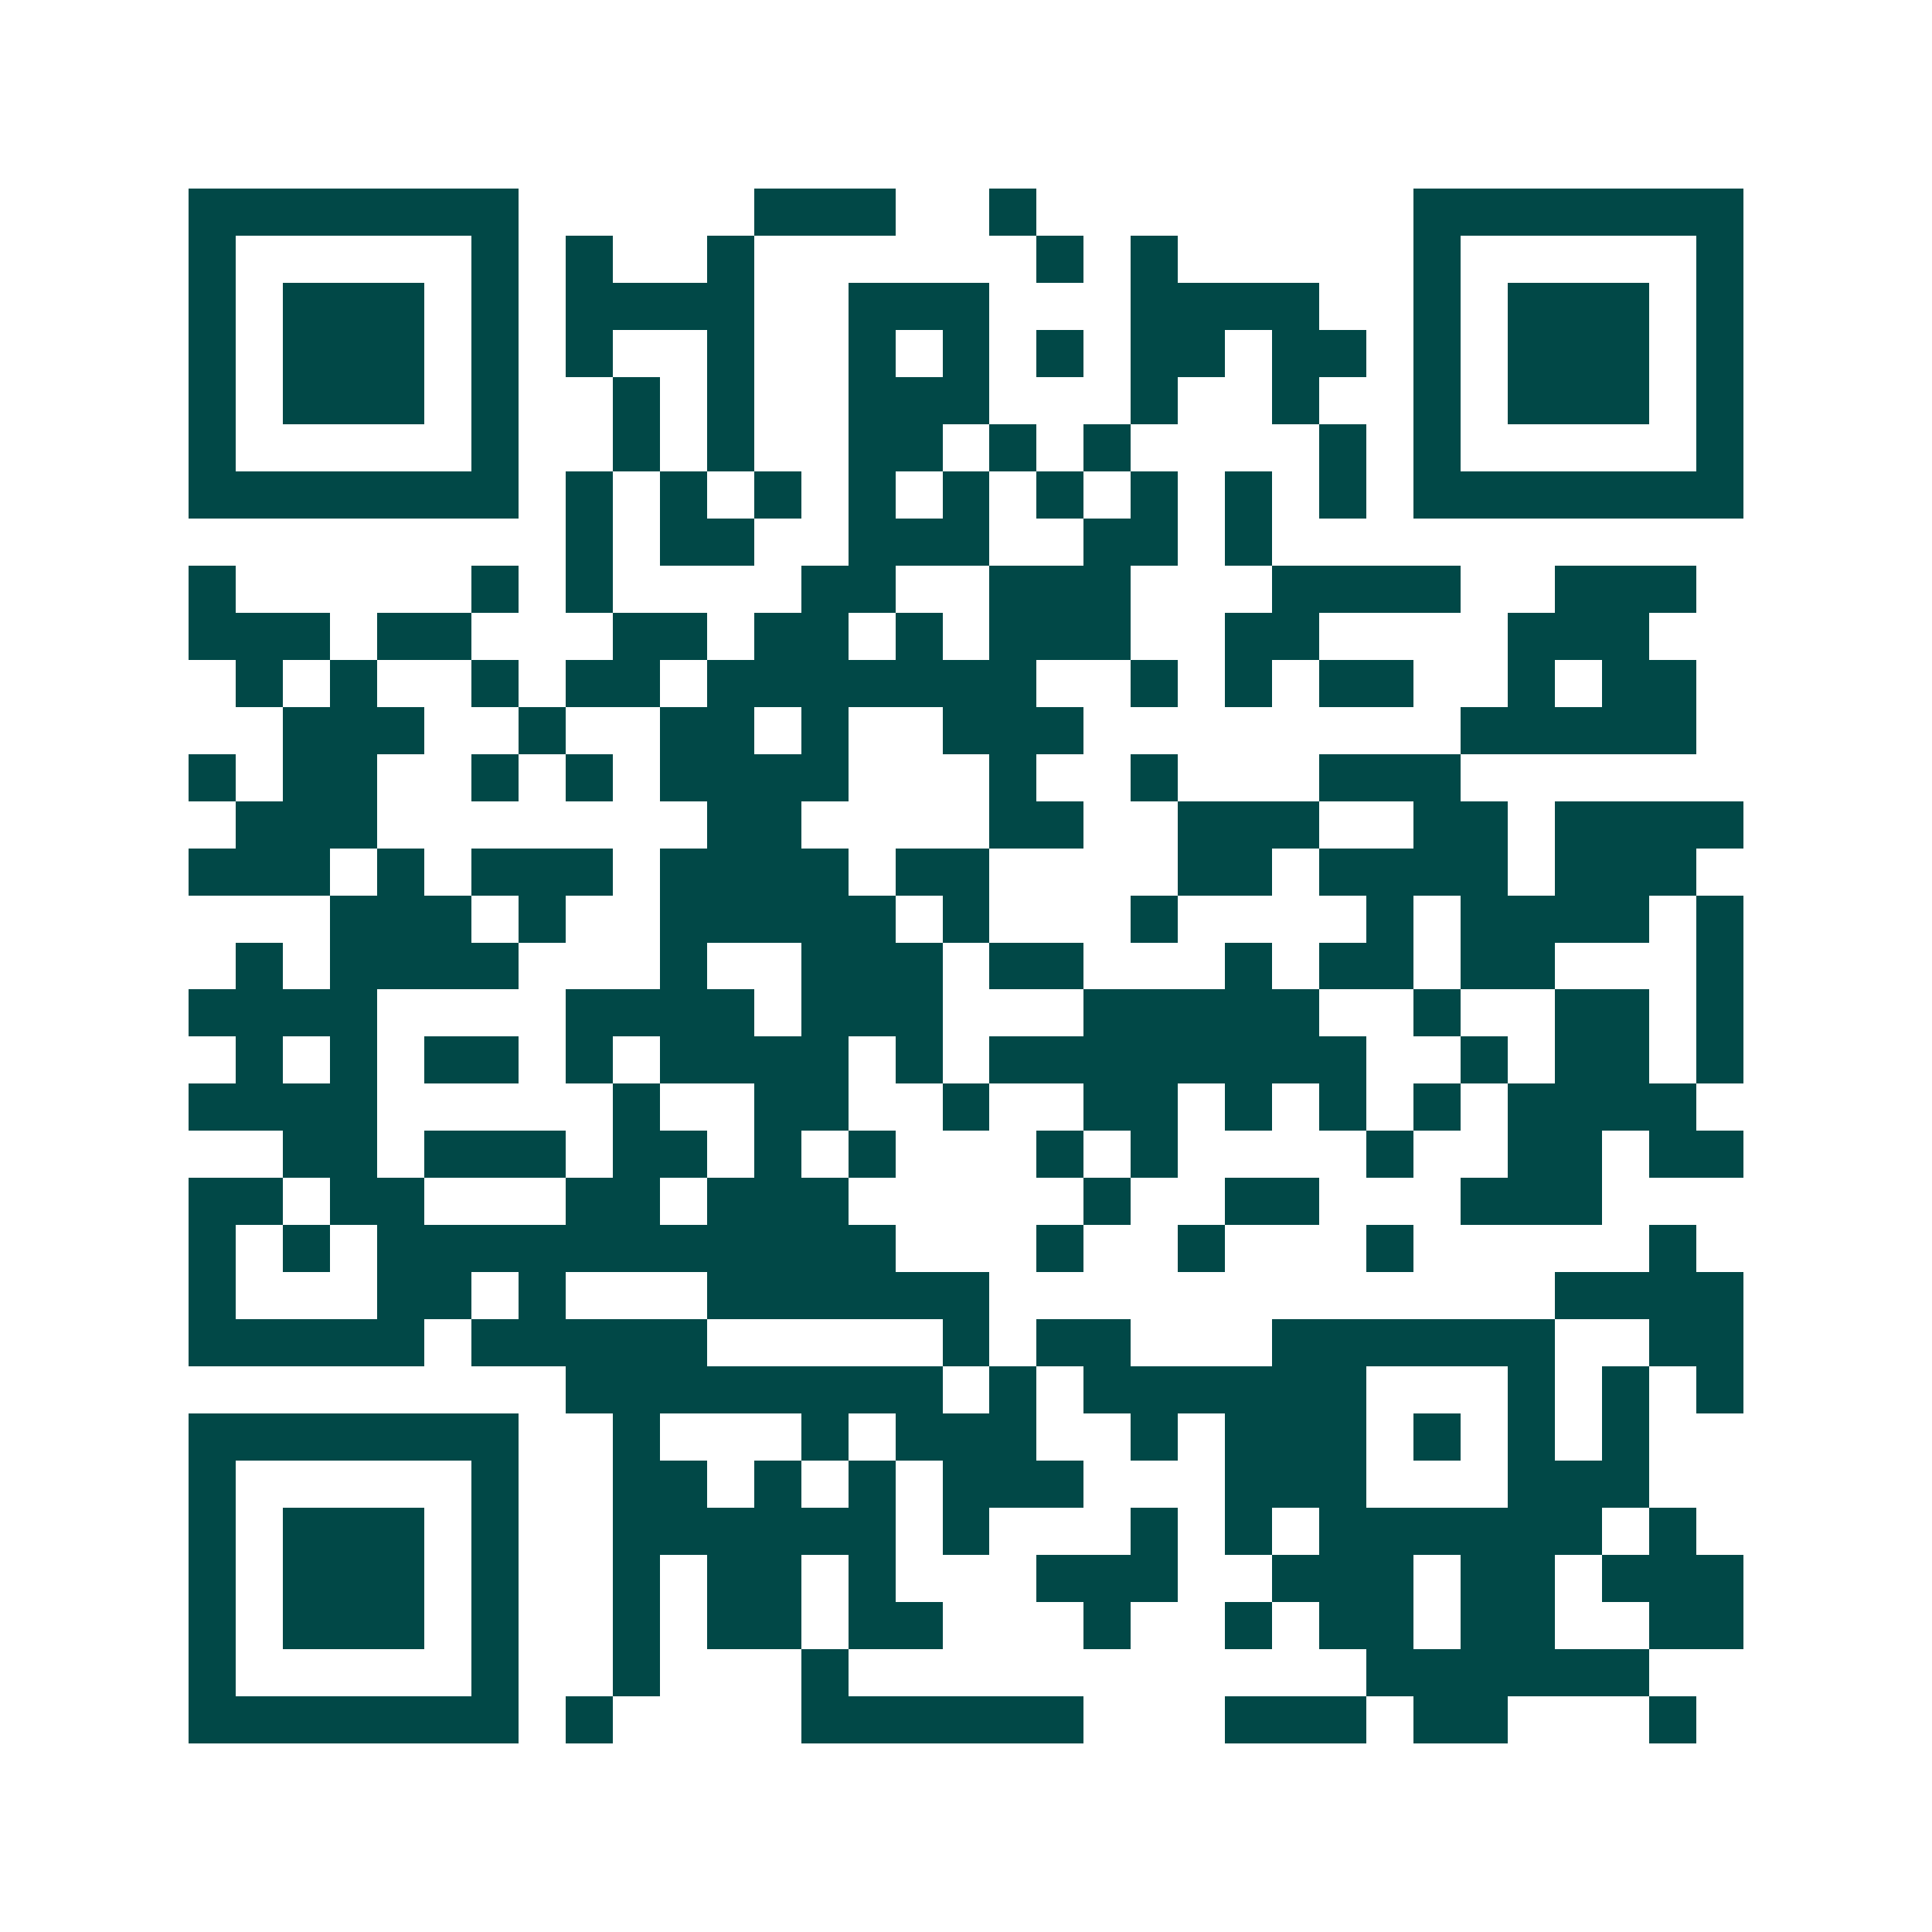 <svg xmlns="http://www.w3.org/2000/svg" width="200" height="200" viewBox="0 0 41 41" shape-rendering="crispEdges"><path fill="#ffffff" d="M0 0h41v41H0z"/><path stroke="#014847" d="M4 4.5h7m5 0h3m2 0h1m8 0h7M4 5.5h1m5 0h1m1 0h1m2 0h1m6 0h1m1 0h1m5 0h1m5 0h1M4 6.5h1m1 0h3m1 0h1m1 0h4m2 0h3m3 0h4m2 0h1m1 0h3m1 0h1M4 7.5h1m1 0h3m1 0h1m1 0h1m2 0h1m2 0h1m1 0h1m1 0h1m1 0h2m1 0h2m1 0h1m1 0h3m1 0h1M4 8.5h1m1 0h3m1 0h1m2 0h1m1 0h1m2 0h3m3 0h1m2 0h1m2 0h1m1 0h3m1 0h1M4 9.5h1m5 0h1m2 0h1m1 0h1m2 0h2m1 0h1m1 0h1m4 0h1m1 0h1m5 0h1M4 10.5h7m1 0h1m1 0h1m1 0h1m1 0h1m1 0h1m1 0h1m1 0h1m1 0h1m1 0h1m1 0h7M12 11.5h1m1 0h2m2 0h3m2 0h2m1 0h1M4 12.5h1m5 0h1m1 0h1m4 0h2m2 0h3m3 0h4m2 0h3M4 13.5h3m1 0h2m3 0h2m1 0h2m1 0h1m1 0h3m2 0h2m4 0h3M5 14.5h1m1 0h1m2 0h1m1 0h2m1 0h7m2 0h1m1 0h1m1 0h2m2 0h1m1 0h2M6 15.5h3m2 0h1m2 0h2m1 0h1m2 0h3m8 0h5M4 16.5h1m1 0h2m2 0h1m1 0h1m1 0h4m3 0h1m2 0h1m3 0h3M5 17.5h3m7 0h2m4 0h2m2 0h3m2 0h2m1 0h4M4 18.5h3m1 0h1m1 0h3m1 0h4m1 0h2m4 0h2m1 0h4m1 0h3M7 19.5h3m1 0h1m2 0h5m1 0h1m3 0h1m4 0h1m1 0h4m1 0h1M5 20.5h1m1 0h4m3 0h1m2 0h3m1 0h2m3 0h1m1 0h2m1 0h2m3 0h1M4 21.5h4m4 0h4m1 0h3m3 0h5m2 0h1m2 0h2m1 0h1M5 22.5h1m1 0h1m1 0h2m1 0h1m1 0h4m1 0h1m1 0h8m2 0h1m1 0h2m1 0h1M4 23.5h4m5 0h1m2 0h2m2 0h1m2 0h2m1 0h1m1 0h1m1 0h1m1 0h4M6 24.5h2m1 0h3m1 0h2m1 0h1m1 0h1m3 0h1m1 0h1m4 0h1m2 0h2m1 0h2M4 25.5h2m1 0h2m3 0h2m1 0h3m5 0h1m2 0h2m3 0h3M4 26.5h1m1 0h1m1 0h11m3 0h1m2 0h1m3 0h1m5 0h1M4 27.5h1m3 0h2m1 0h1m3 0h6m12 0h4M4 28.5h5m1 0h5m5 0h1m1 0h2m3 0h6m2 0h2M12 29.5h8m1 0h1m1 0h6m3 0h1m1 0h1m1 0h1M4 30.5h7m2 0h1m3 0h1m1 0h3m2 0h1m1 0h3m1 0h1m1 0h1m1 0h1M4 31.5h1m5 0h1m2 0h2m1 0h1m1 0h1m1 0h3m3 0h3m3 0h3M4 32.5h1m1 0h3m1 0h1m2 0h6m1 0h1m3 0h1m1 0h1m1 0h6m1 0h1M4 33.5h1m1 0h3m1 0h1m2 0h1m1 0h2m1 0h1m3 0h3m2 0h3m1 0h2m1 0h3M4 34.5h1m1 0h3m1 0h1m2 0h1m1 0h2m1 0h2m3 0h1m2 0h1m1 0h2m1 0h2m2 0h2M4 35.5h1m5 0h1m2 0h1m3 0h1m11 0h6M4 36.5h7m1 0h1m4 0h6m3 0h3m1 0h2m3 0h1"/></svg>
